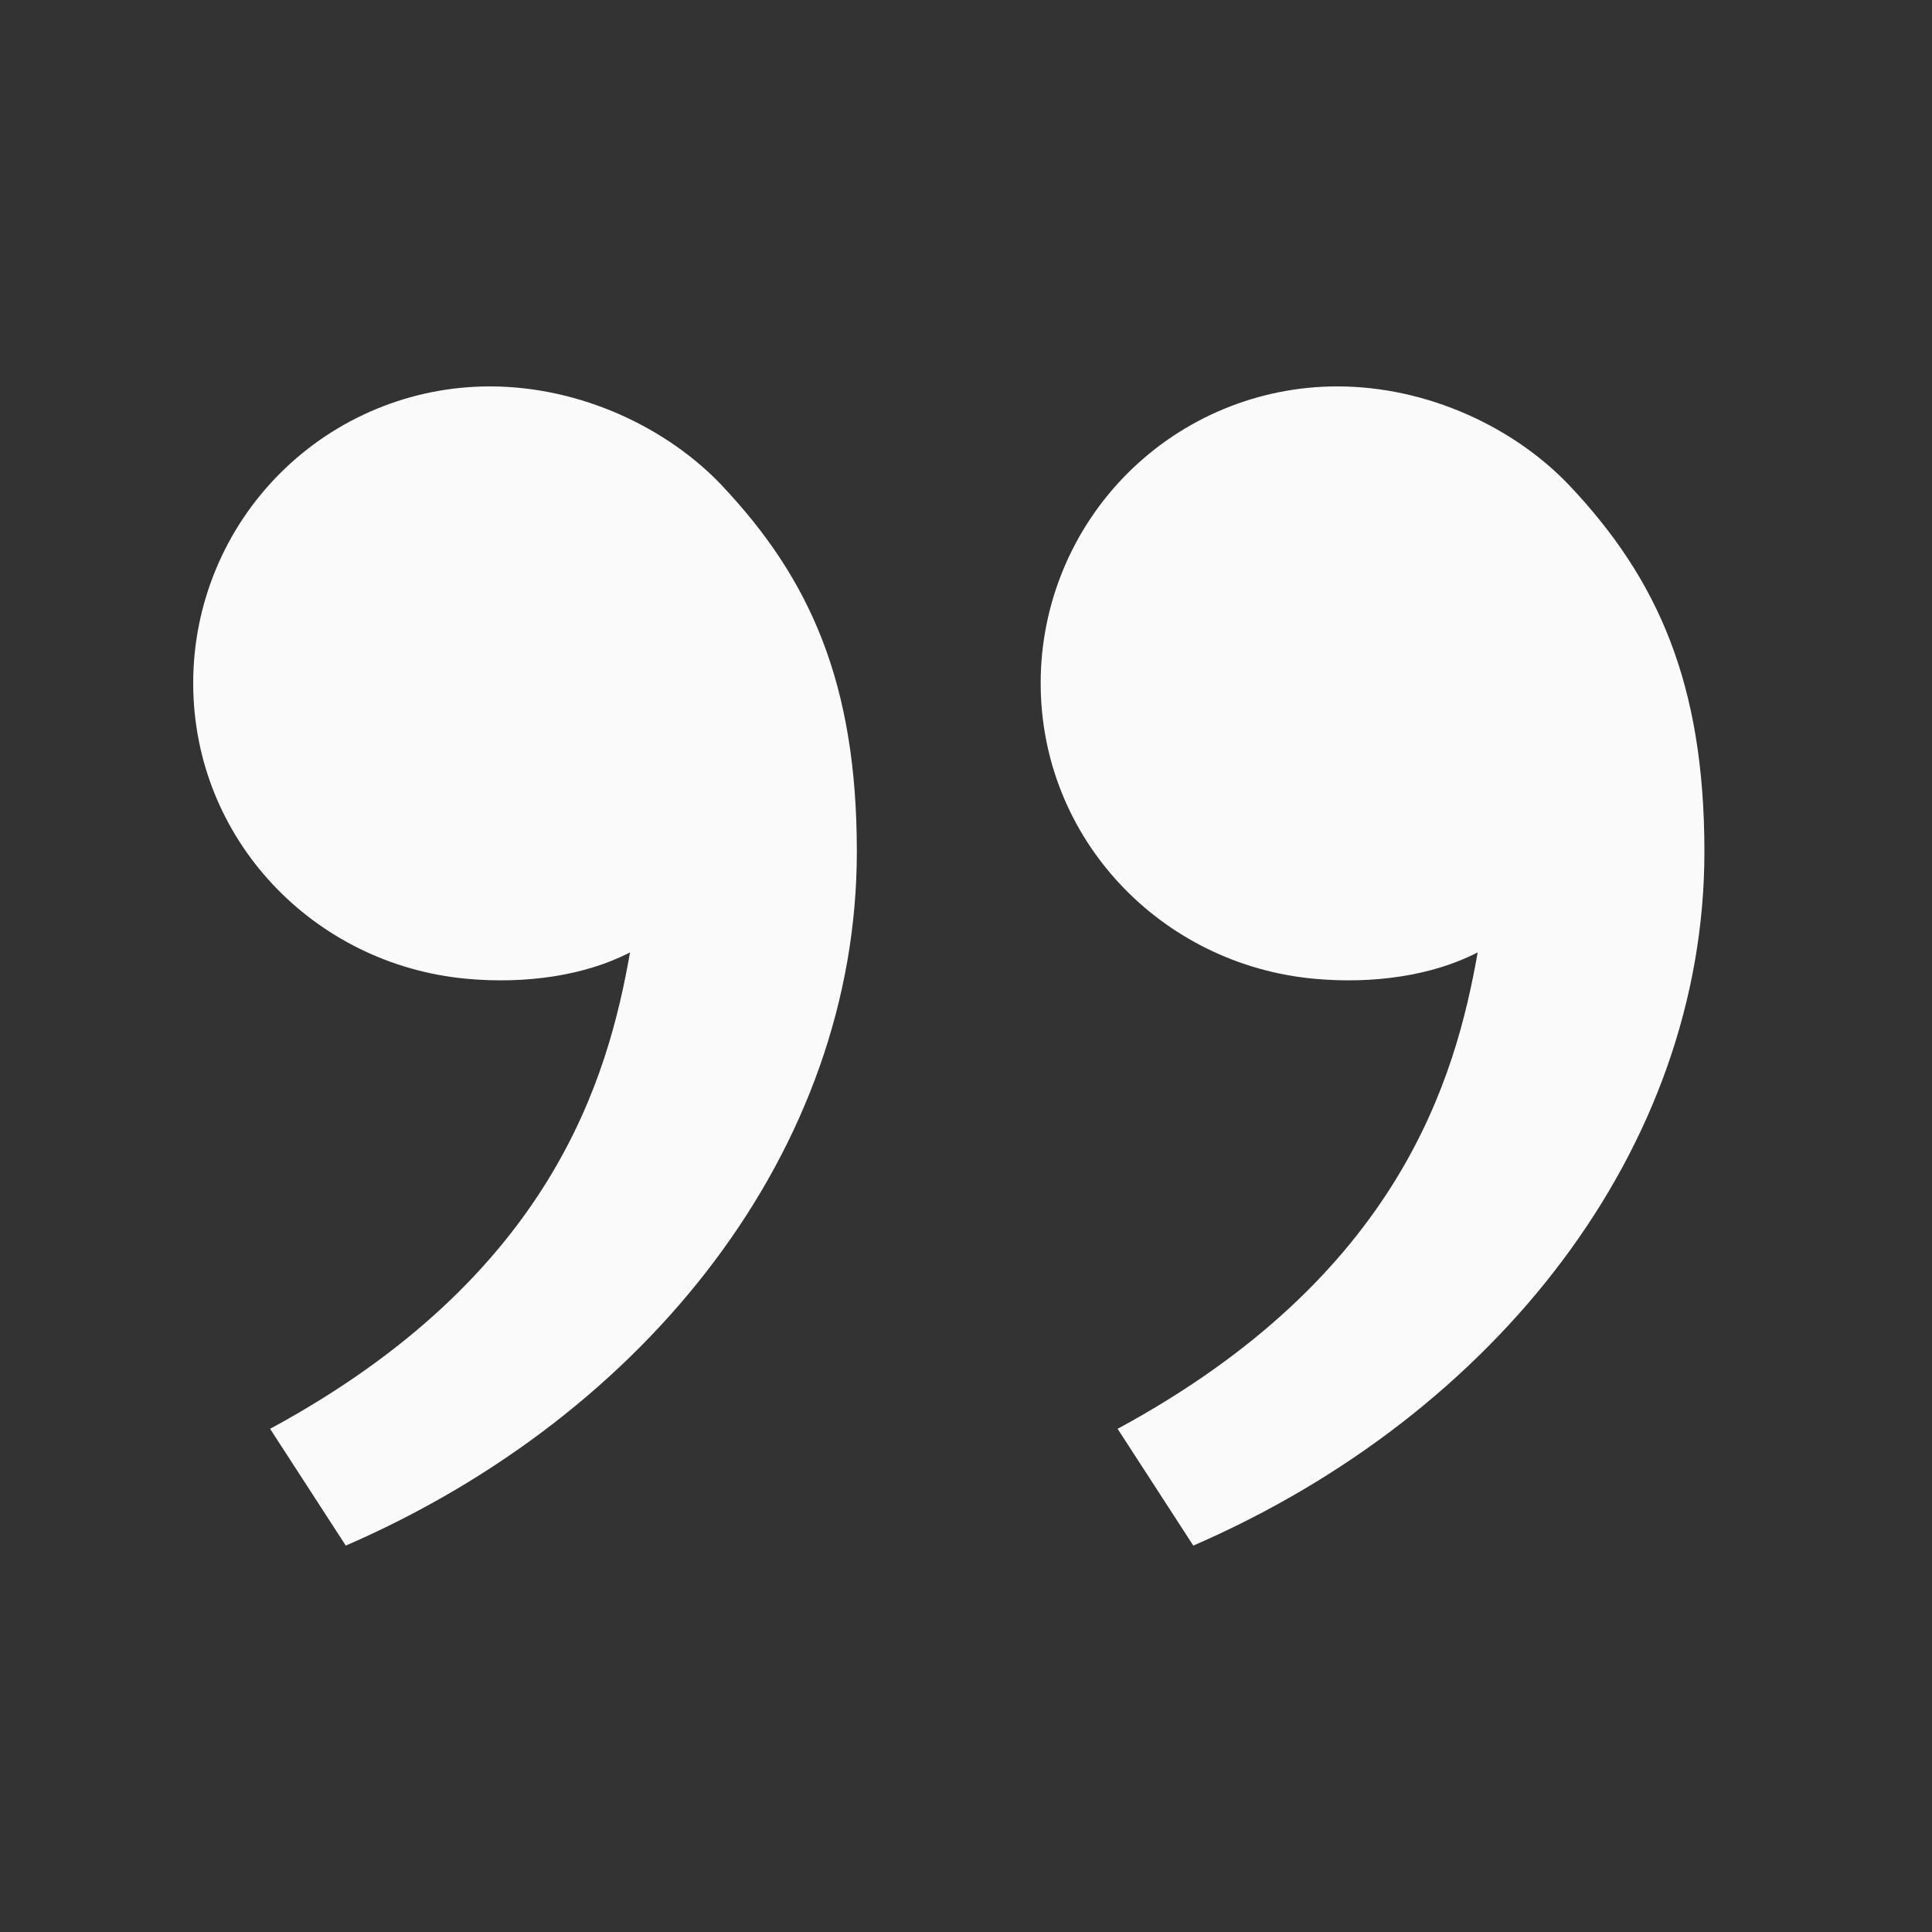 <svg width="40" height="40" viewBox="0 0 40 40" fill="none" xmlns="http://www.w3.org/2000/svg">
<rect x="0" y="0" width="40" height="40" fill="#333333" stroke="none"/>
<path d="M32.51 10.069C34.317 11.989 35.288 14.142 35.288 17.632C35.288 23.774 30.978 29.278 24.706 32L23.139 29.582C28.991 26.416 30.136 22.308 30.594 19.718C29.651 20.206 28.418 20.376 27.207 20.264C24.041 19.971 21.546 17.372 21.546 14.142C21.546 12.513 22.193 10.951 23.345 9.799C24.497 8.647 26.059 8 27.688 8C29.57 8 31.373 8.86 32.51 10.069ZM14.962 10.069C16.77 11.989 17.74 14.142 17.74 17.632C17.74 23.774 13.43 29.278 7.159 32L5.592 29.582C11.444 26.416 12.588 22.308 13.044 19.718C12.102 20.206 10.868 20.376 9.659 20.264C6.494 19.973 4 17.374 4 14.142C4 12.513 4.647 10.951 5.799 9.799C6.951 8.647 8.513 8 10.142 8C12.025 8 13.827 8.86 14.964 10.069" fill="#FAFAFA"/>
</svg>
